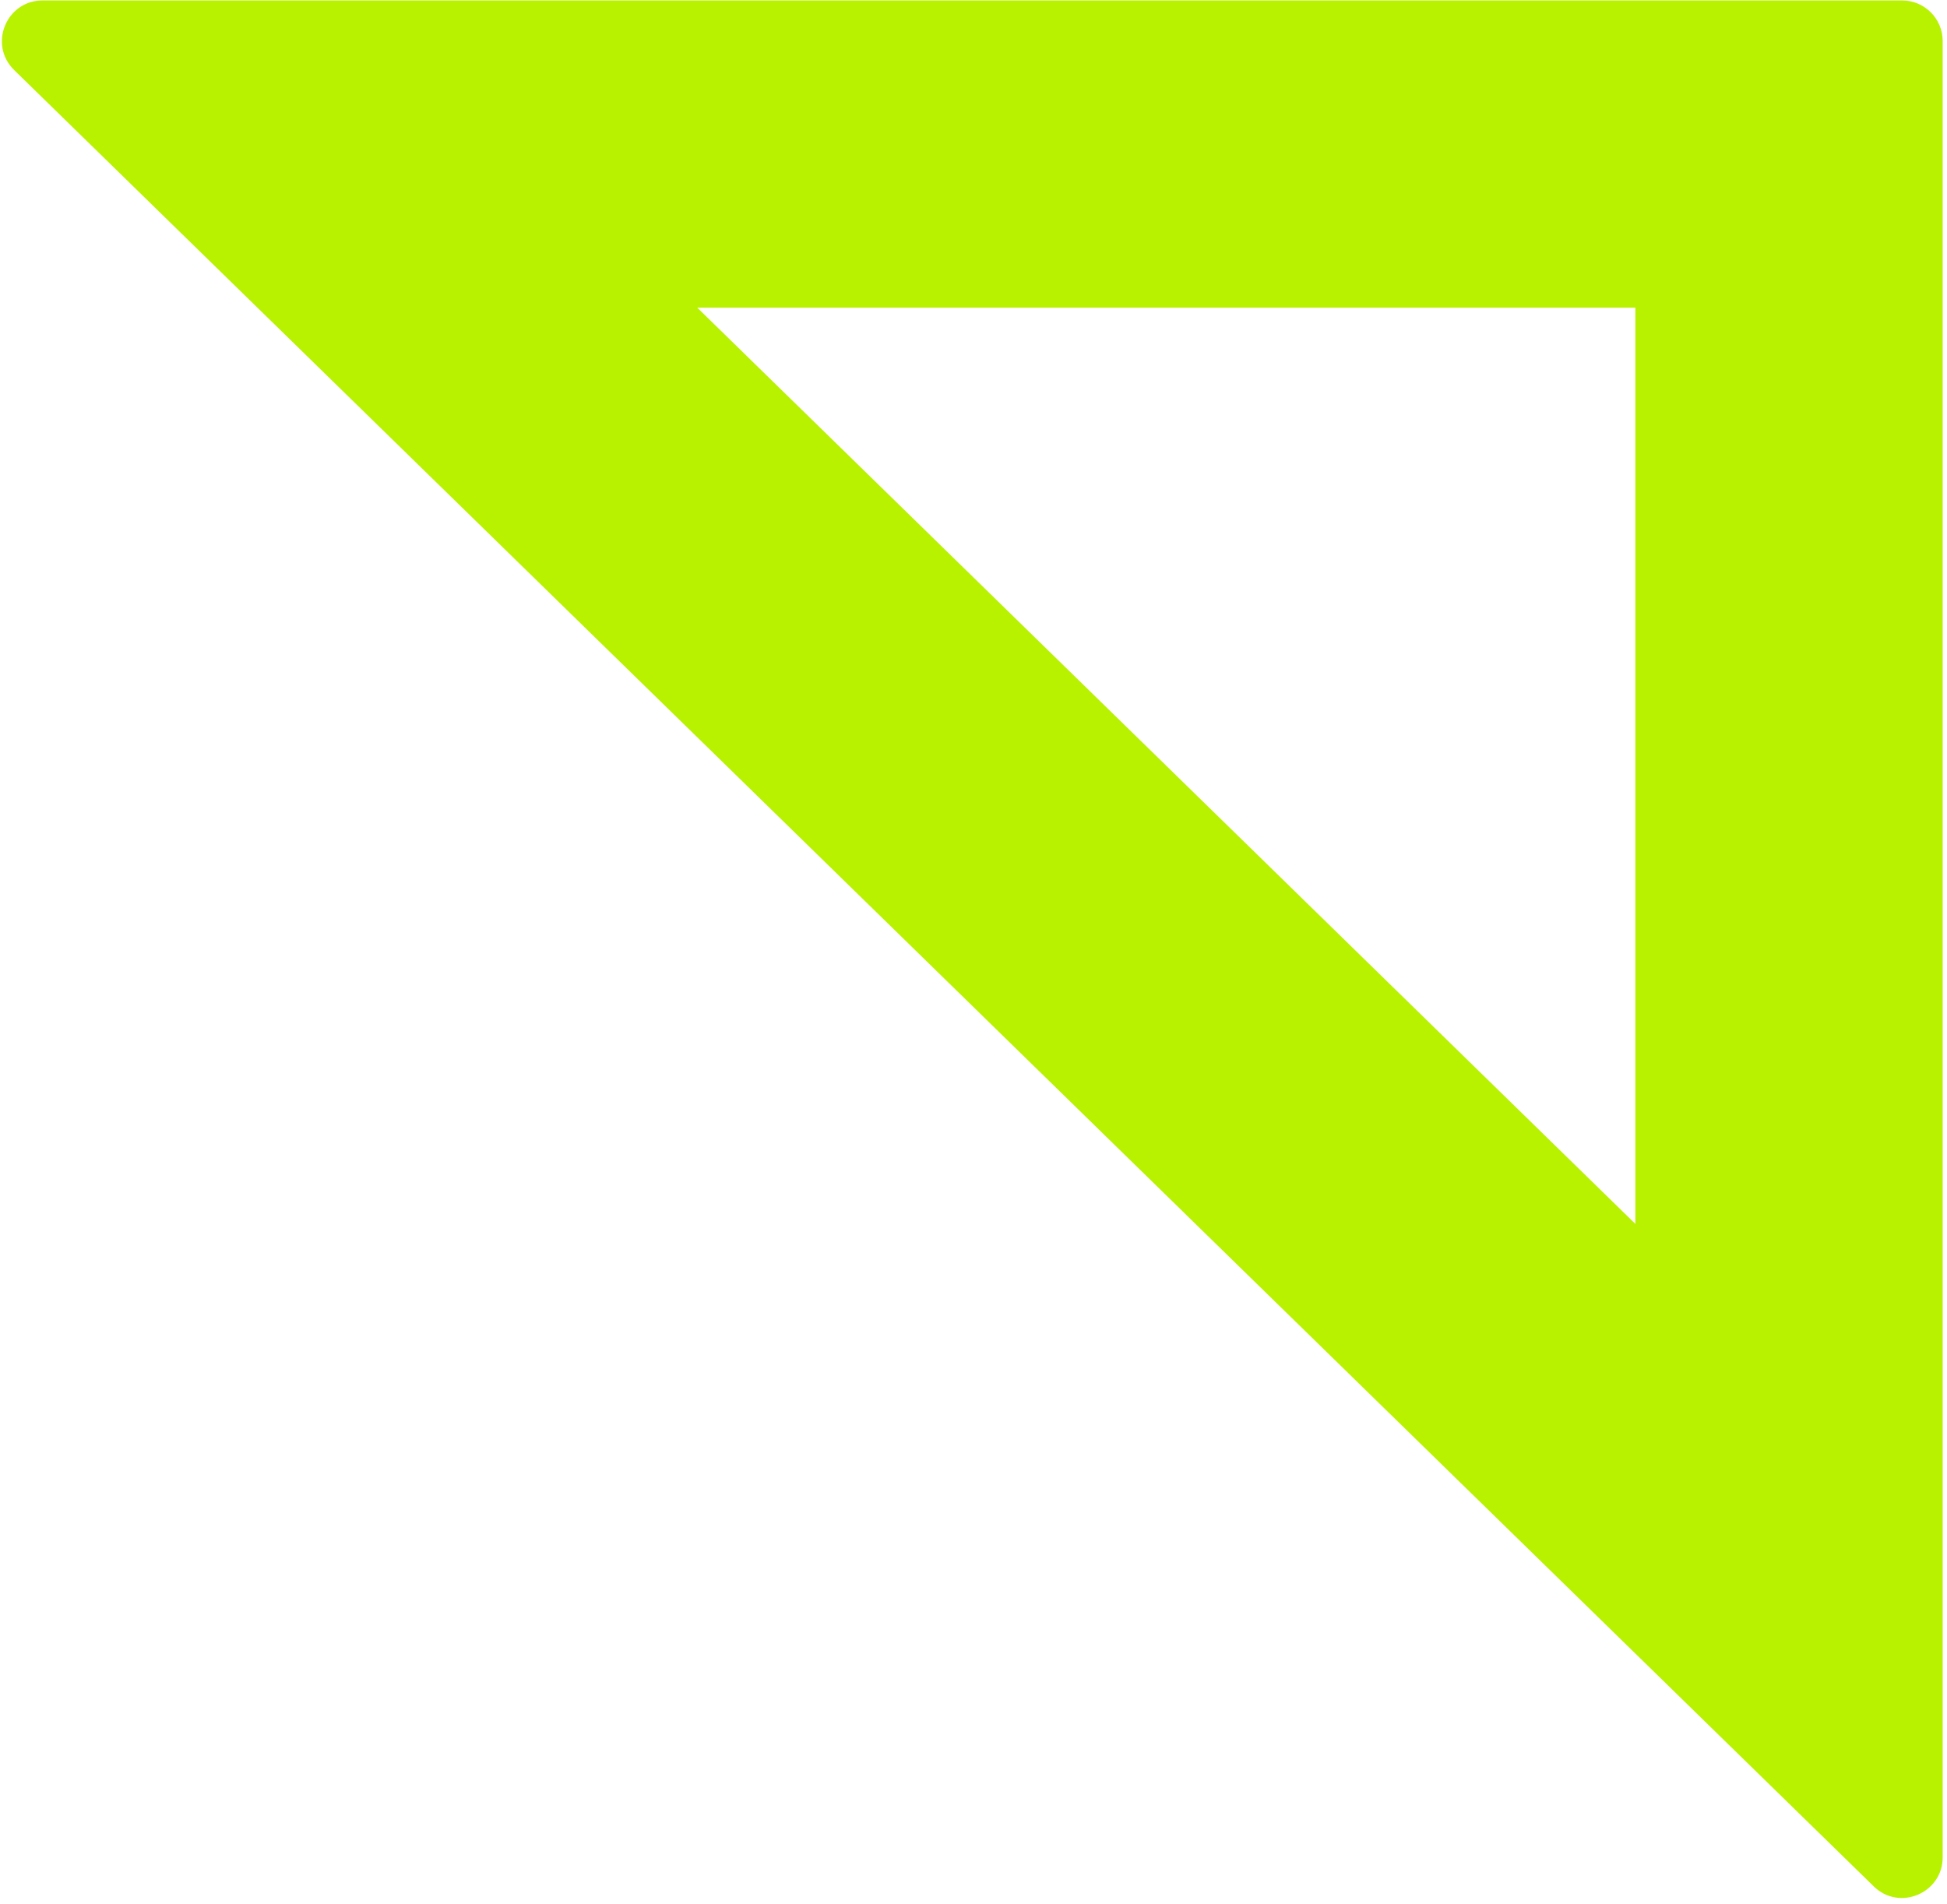 <?xml version="1.0" encoding="UTF-8"?> <svg xmlns="http://www.w3.org/2000/svg" width="316" height="309" viewBox="0 0 316 309" fill="none"><path d="M315.299 6.658L315.299 301.46C315.299 307.292 308.261 310.267 304.105 306.182L2.307 11.38C-1.921 7.248 1.008 0.071 6.912 0.071L308.71 0.071C312.347 0.071 315.299 3.022 315.299 6.658ZM265.421 198.659L265.421 49.936L113.164 49.936L265.421 198.659Z" fill="#B8F200"></path></svg> 